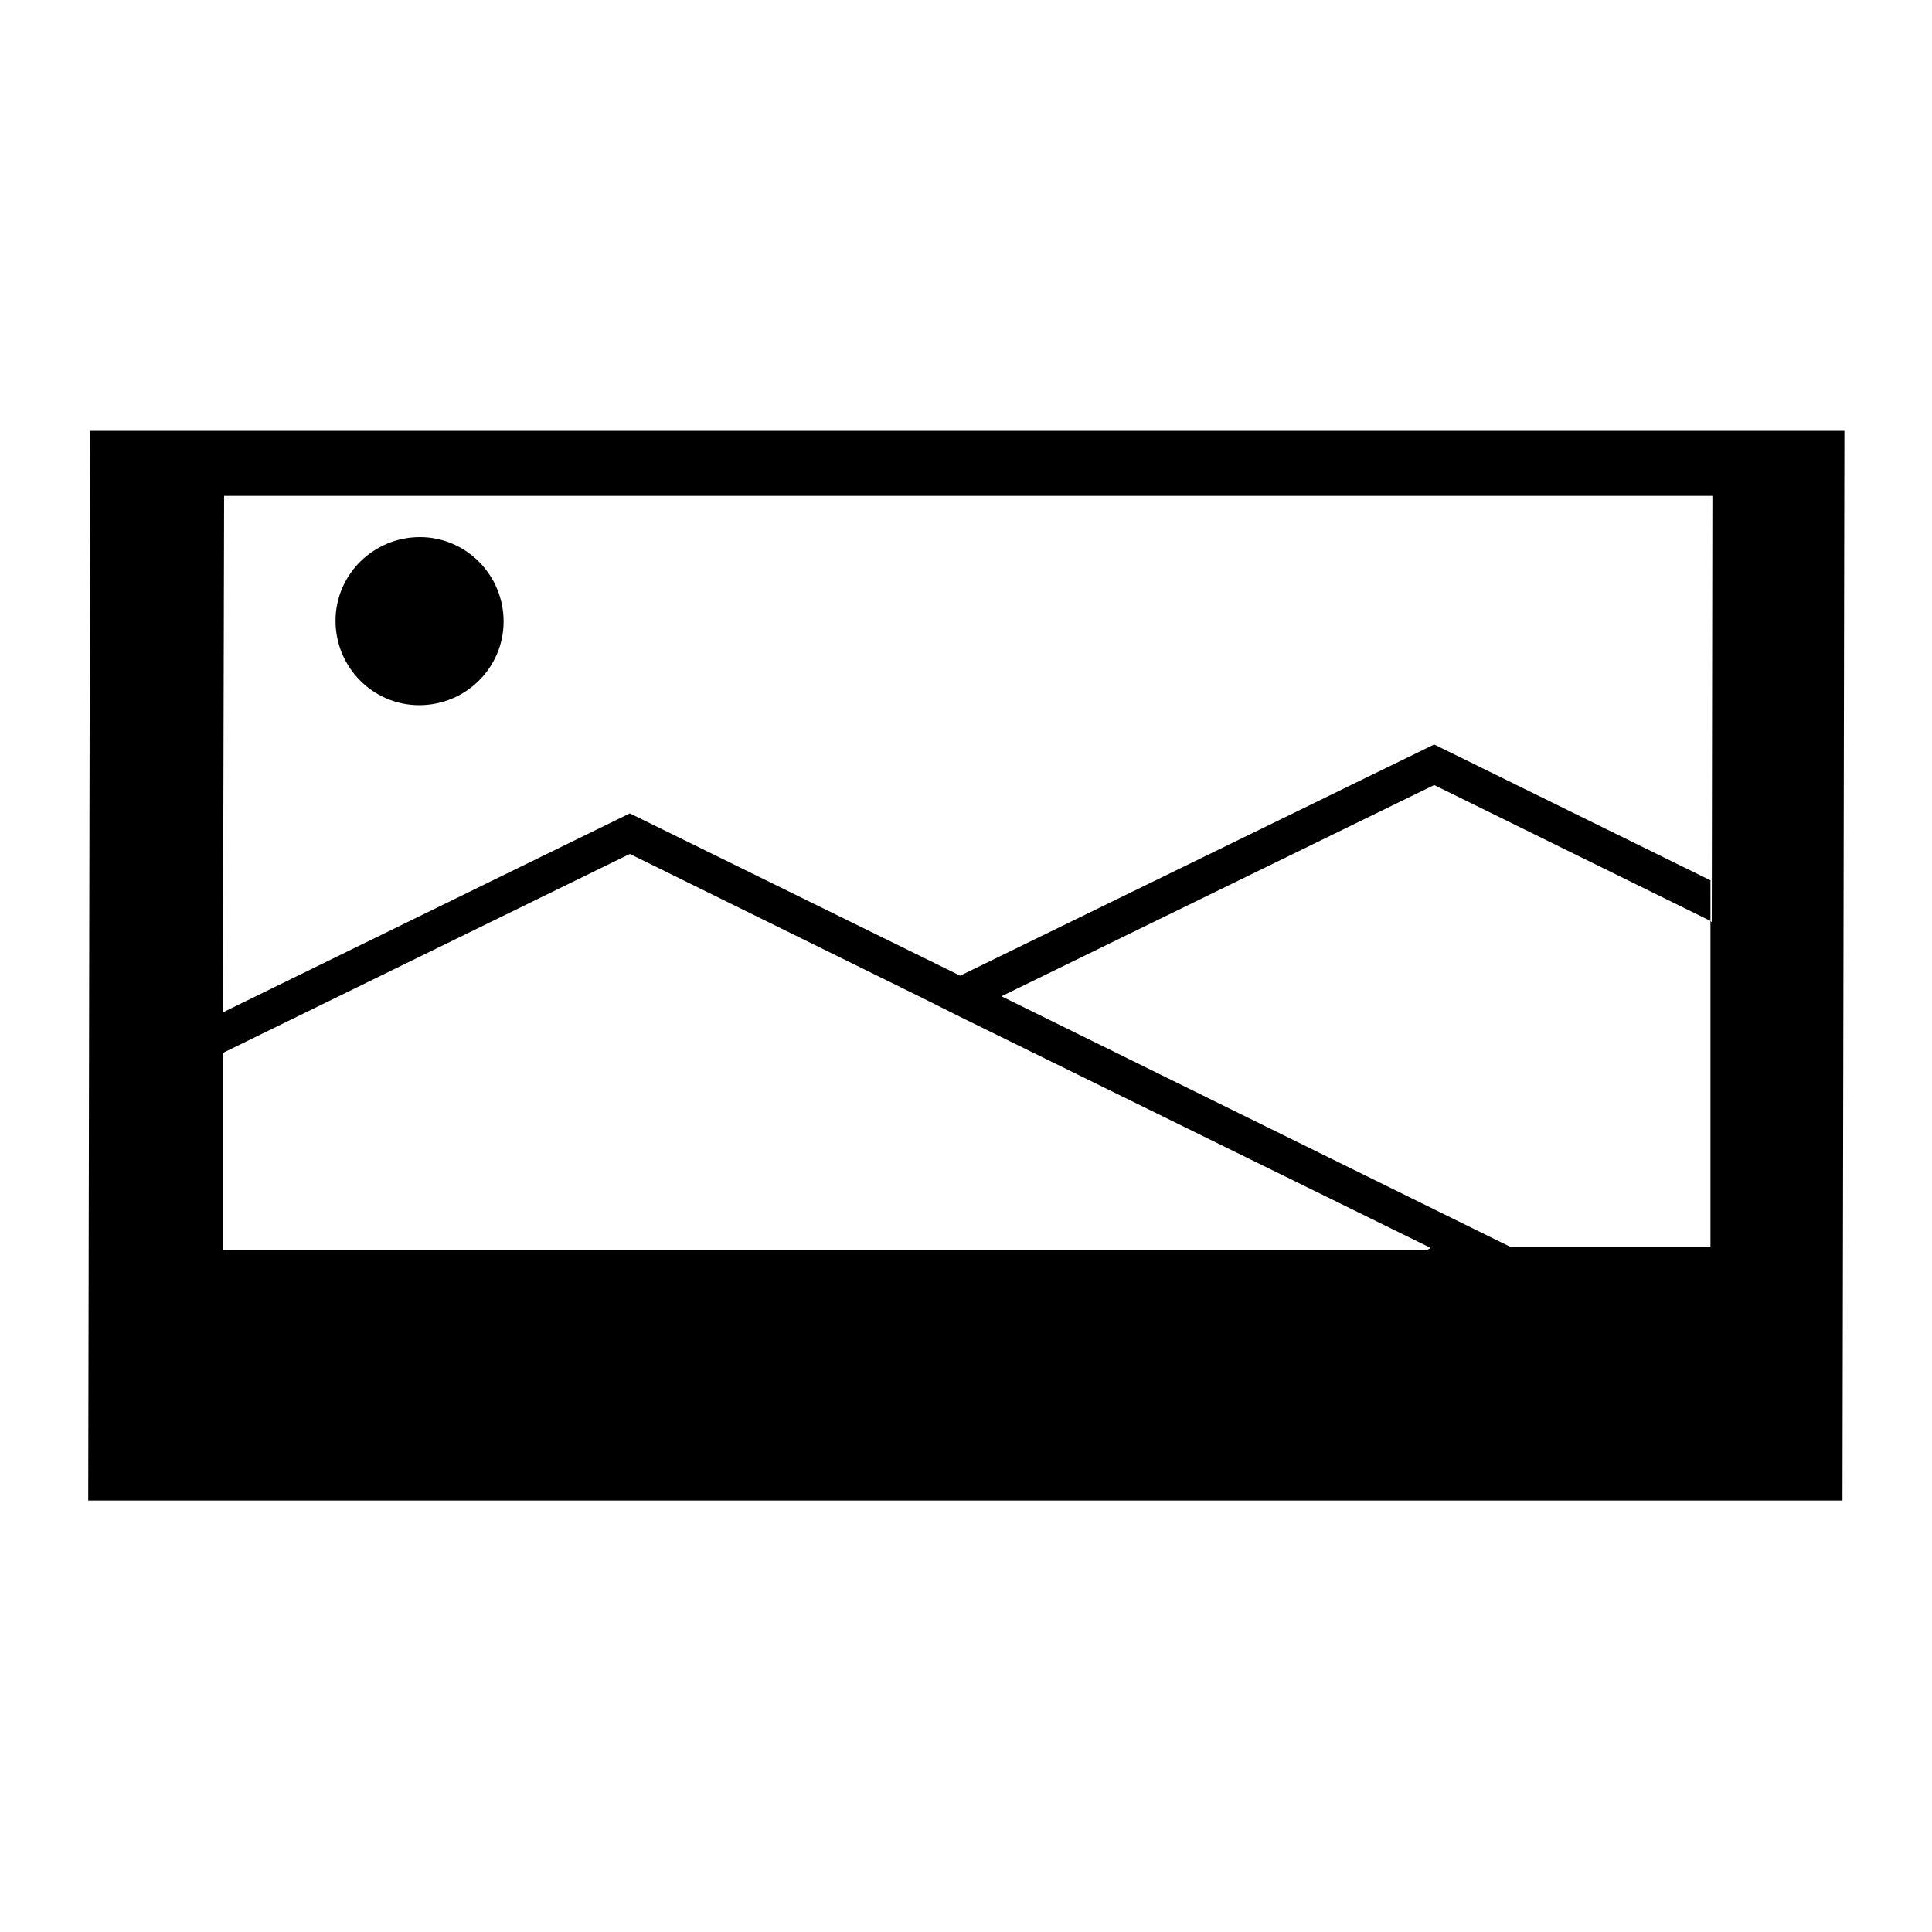 <?xml version="1.0" encoding="UTF-8"?>
<svg id="Capa_1" data-name="Capa 1" xmlns="http://www.w3.org/2000/svg" viewBox="0 0 30 30">
  <path d="M6.51,10.95c.72,0,1.31-.58,1.31-1.3,0-.72-.58-1.31-1.3-1.31-.72,0-1.31.58-1.31,1.3,0,.72.58,1.31,1.3,1.31Z" fill="currentColor" stroke-width="0"/>
  <path d="M1.4,6.68l-.03,16.62h27.24s.03-16.61.03-16.61H1.4ZM26.56,14.3v5.06h-3.11s-7.9-3.89-7.9-3.89l6.72-3.28,4.29,2.11v-.63l-4.29-2.11-7.36,3.59-5.13-2.52-6.32,3.09v.63l6.32-3.09,4.49,2.21.32.16.32.16,7.27,3.57.03.02-.05.03h-7.47s-1.96,0-1.96,0h-.64s-8.63,0-8.63,0v-.04h0v-3.32s.02-8.35.02-8.35h23.11s-.01,6.62-.01,6.62Z" fill="currentColor" stroke-width="0"/>
</svg>